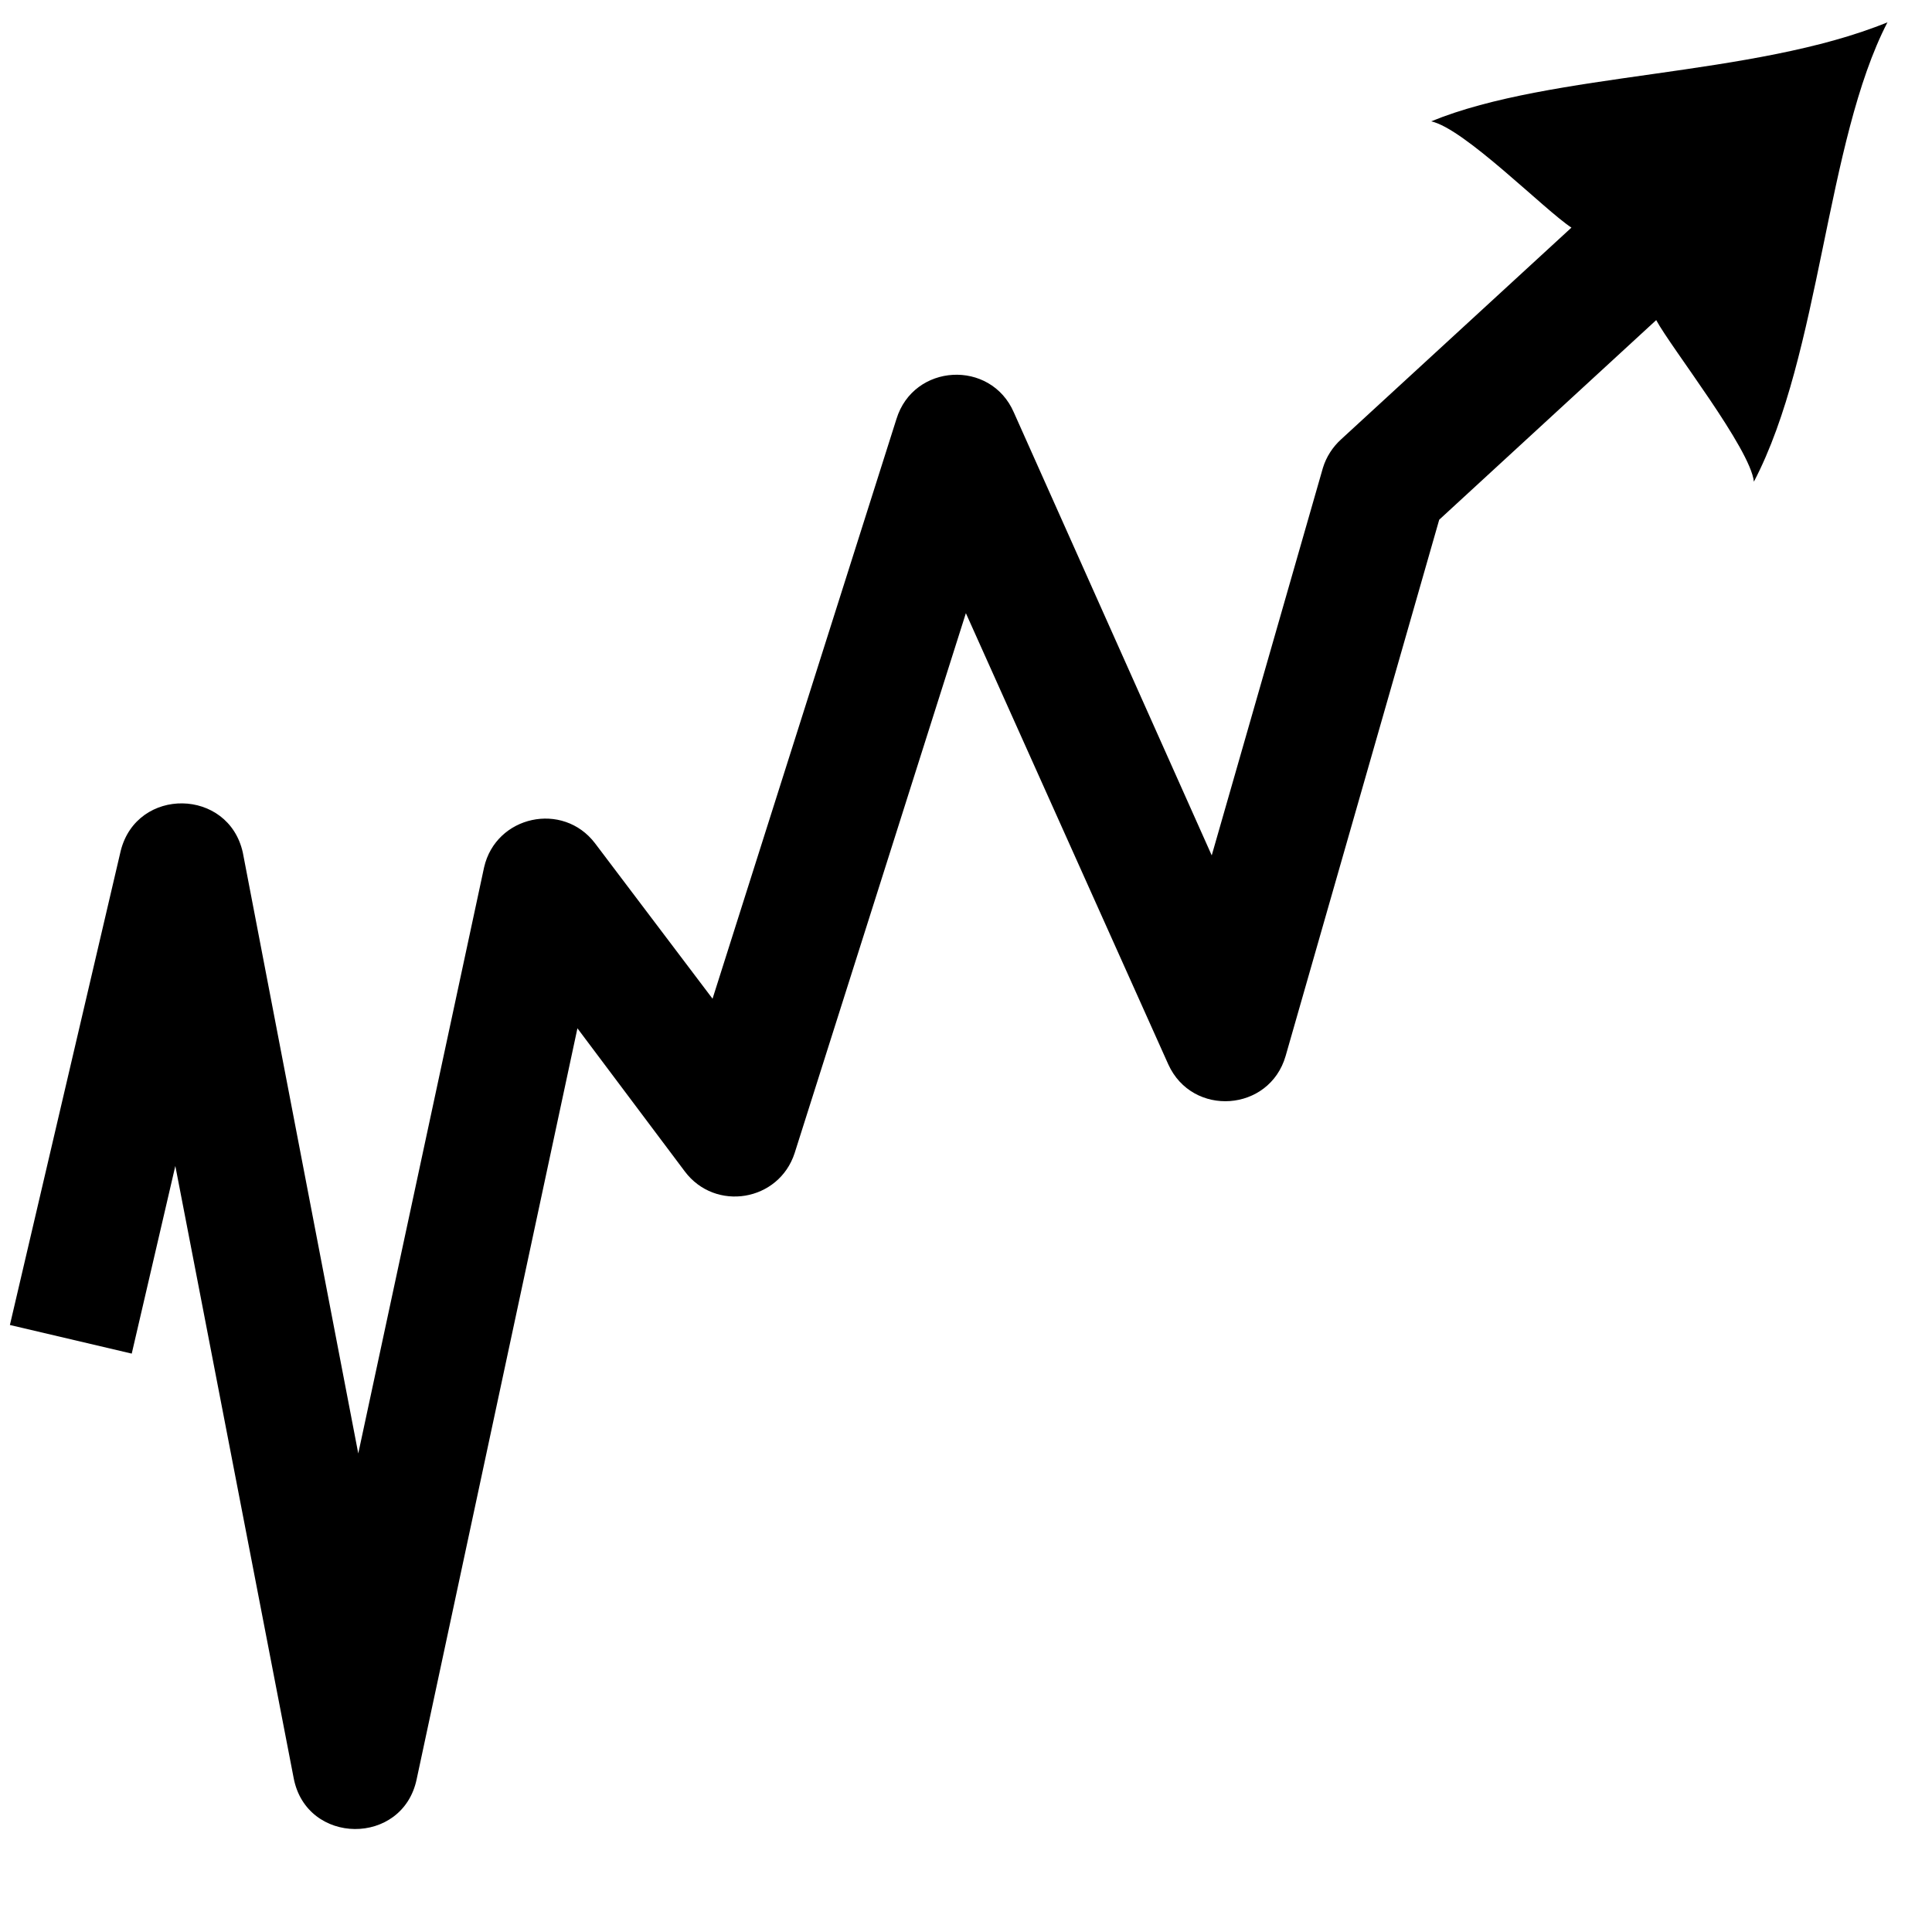 <svg xmlns="http://www.w3.org/2000/svg" width="16" height="16"><path d="M 15.633,0.184 C 14.518,0.64 12.854,0.594 11.852,1.005 c 0.273,0.057 0.939,0.734 1.162,0.88 l -1.906,1.752 c -0.071,0.064 -0.124,0.146 -0.152,0.237 L 10.035,7.084 8.396,3.415 C 8.204,2.974 7.566,3.009 7.424,3.47 L 5.901,8.271 4.928,6.984 C 4.662,6.634 4.107,6.754 4.009,7.183 L 2.967,12.037 2.011,7.061 C 1.893,6.526 1.135,6.514 1,7.045 L 0.082,10.973 1.091,11.21 1.452,9.656 2.432,14.725 c 0.106,0.558 0.904,0.565 1.019,0.008 l 1.331,-6.217 0.889,1.185 c 0.253,0.337 0.78,0.249 0.91,-0.152 L 7.999,5.078 9.675,8.814 c 0.199,0.44 0.838,0.395 0.972,-0.069 L 11.919,4.304 13.716,2.651 c 0.126,0.233 0.78,1.064 0.809,1.338 0.553,-1.056 0.595,-2.818 1.107,-3.806 z"  style="color:#000000;"/></svg>